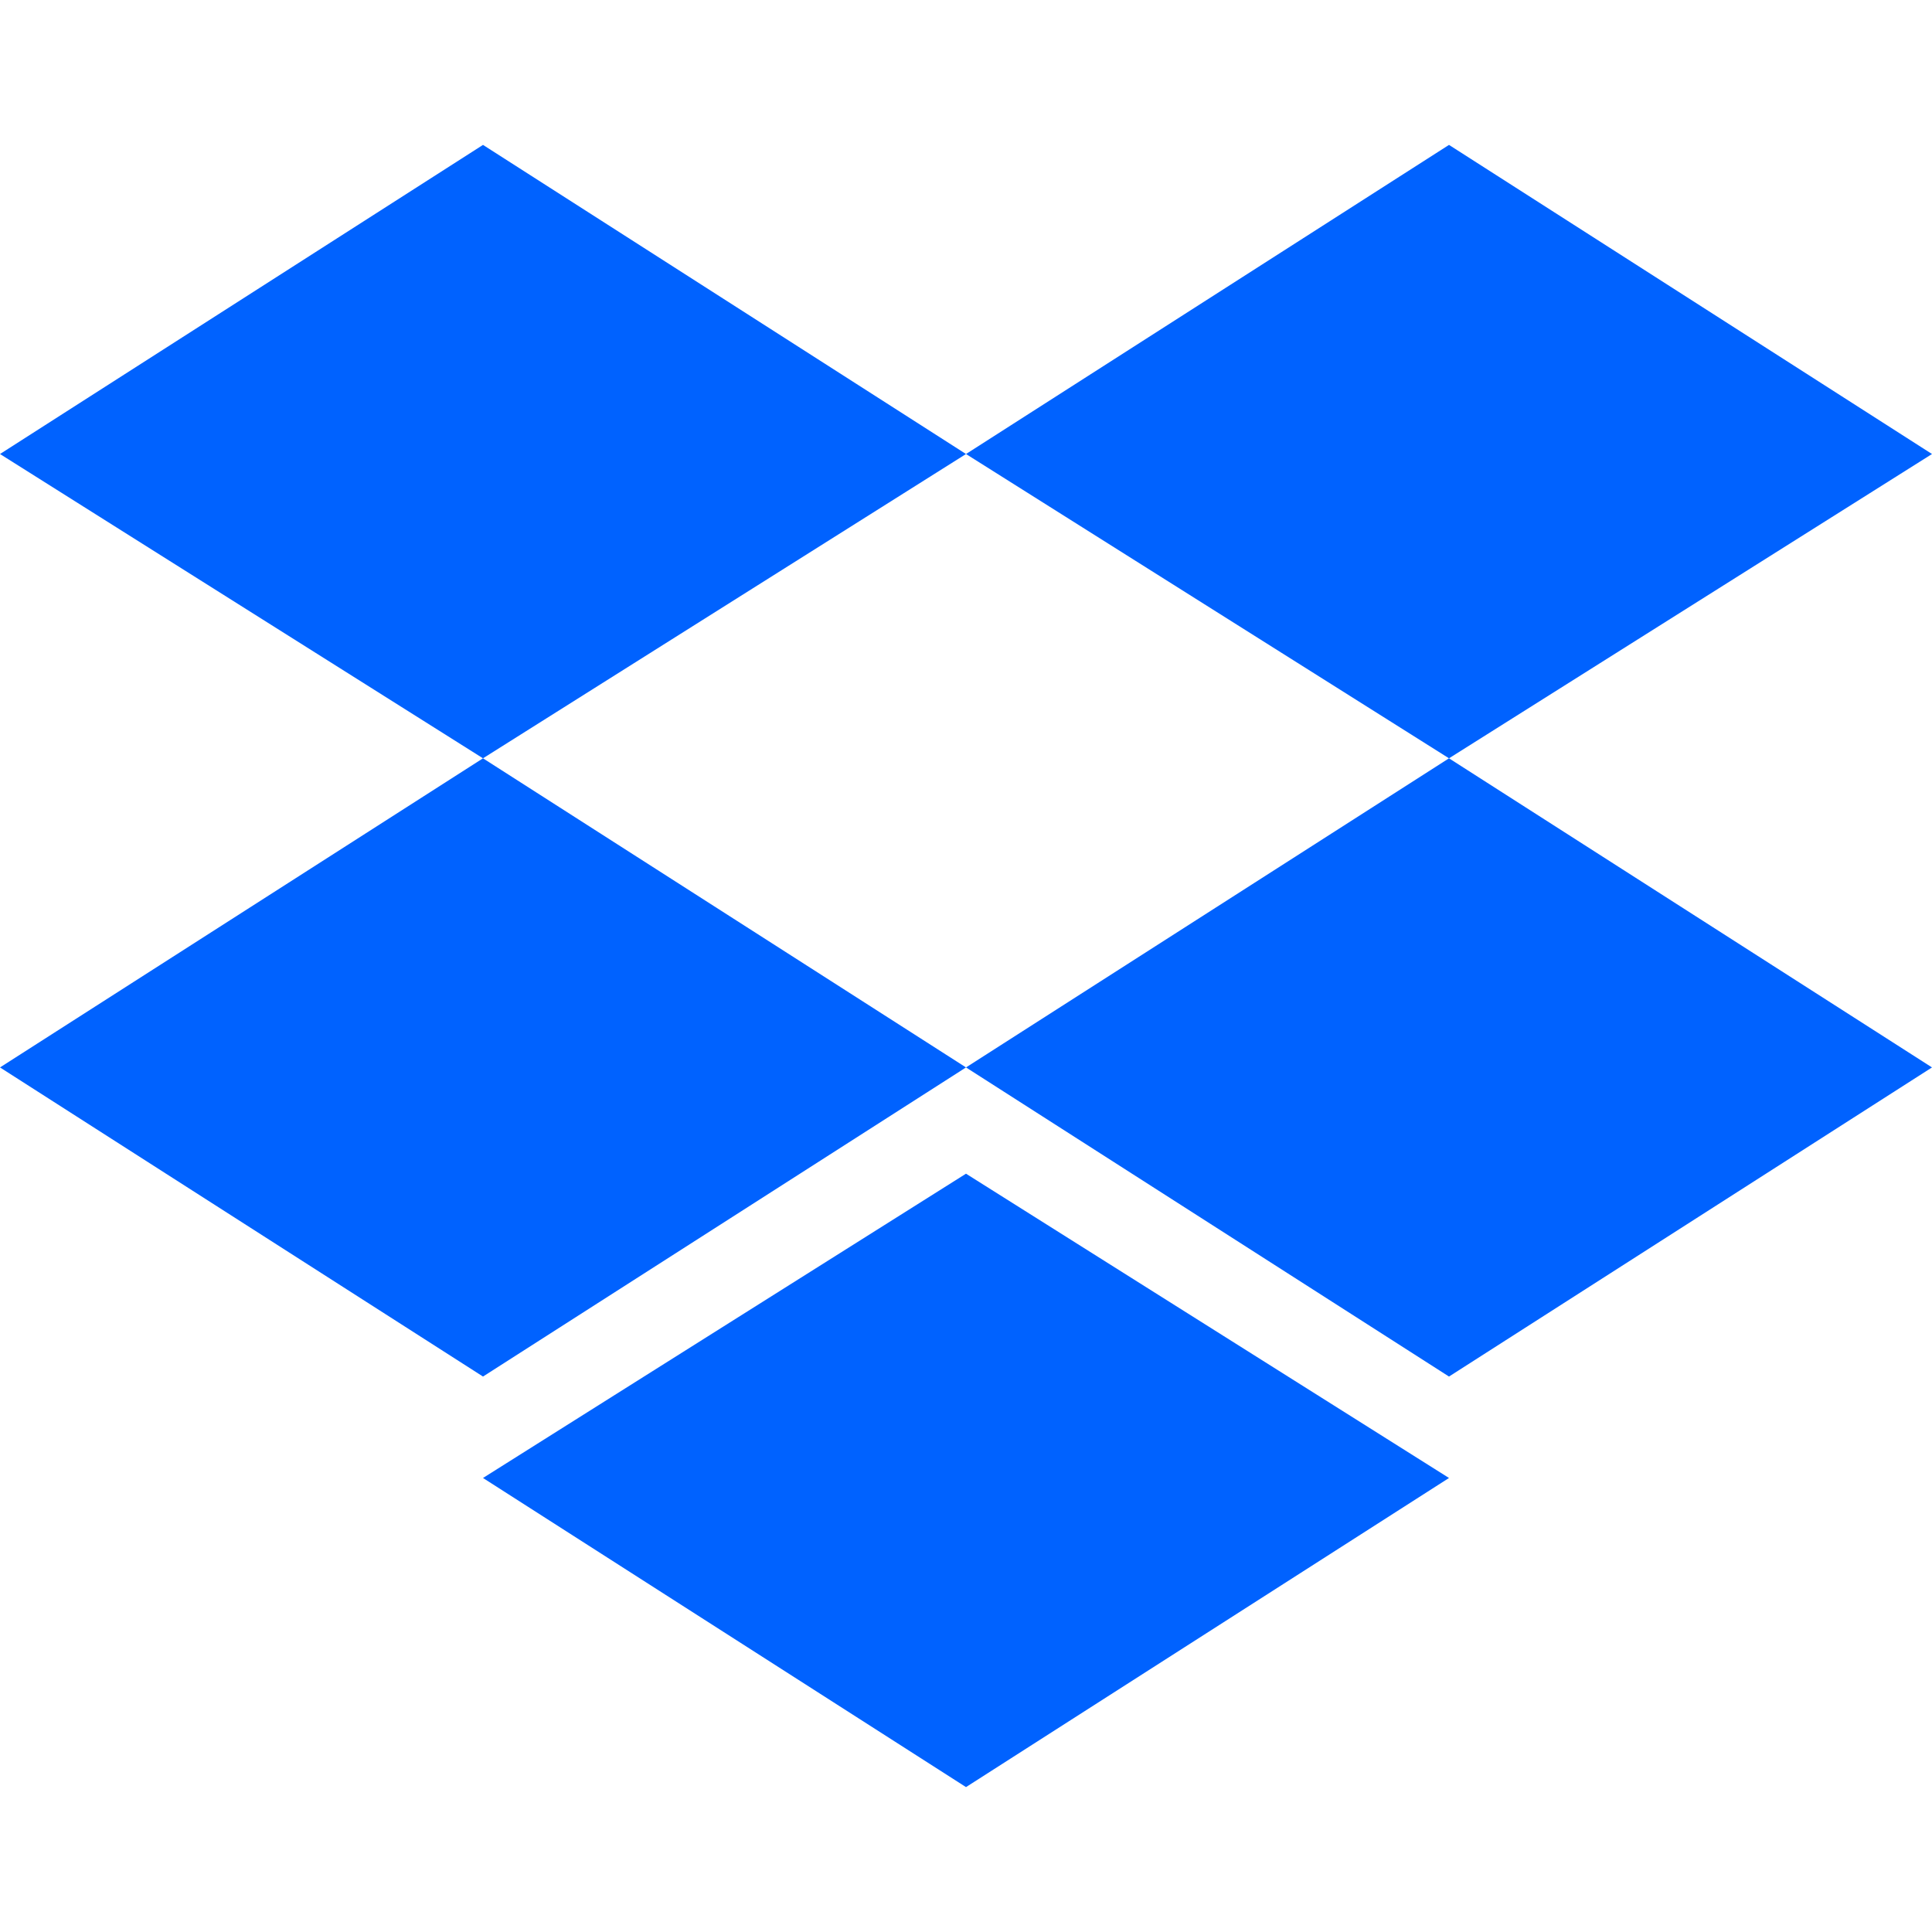 <?xml version="1.0" encoding="utf-8"?>
<!-- Generator: Adobe Illustrator 27.1.0, SVG Export Plug-In . SVG Version: 6.00 Build 0)  -->
<svg version="1.1" id="Layer_1" xmlns="http://www.w3.org/2000/svg" xmlns:xlink="http://www.w3.org/1999/xlink" x="0px" y="0px"
	 viewBox="0 0 40 40" style="enable-background:new 0 0 40 40;" xml:space="preserve">
<style type="text/css">
	.st0{fill:#0062FF;}
</style>
<g id="a">
</g>
<g id="b">
	<g id="c">
		<path class="st0" d="M10,3L0,9.4l10,6.3l10-6.3L10,3z M30,3L20,9.4l10,6.3l10-6.3L30,3z M0,22.1l10,6.4l10-6.4l-10-6.4L0,22.1z
			 M30,15.7l-10,6.4l10,6.4l10-6.4L30,15.7z M10,30.6L20,37l10-6.4l-10-6.3C20,24.3,10,30.6,10,30.6z"/>
	</g>
</g>
</svg>
